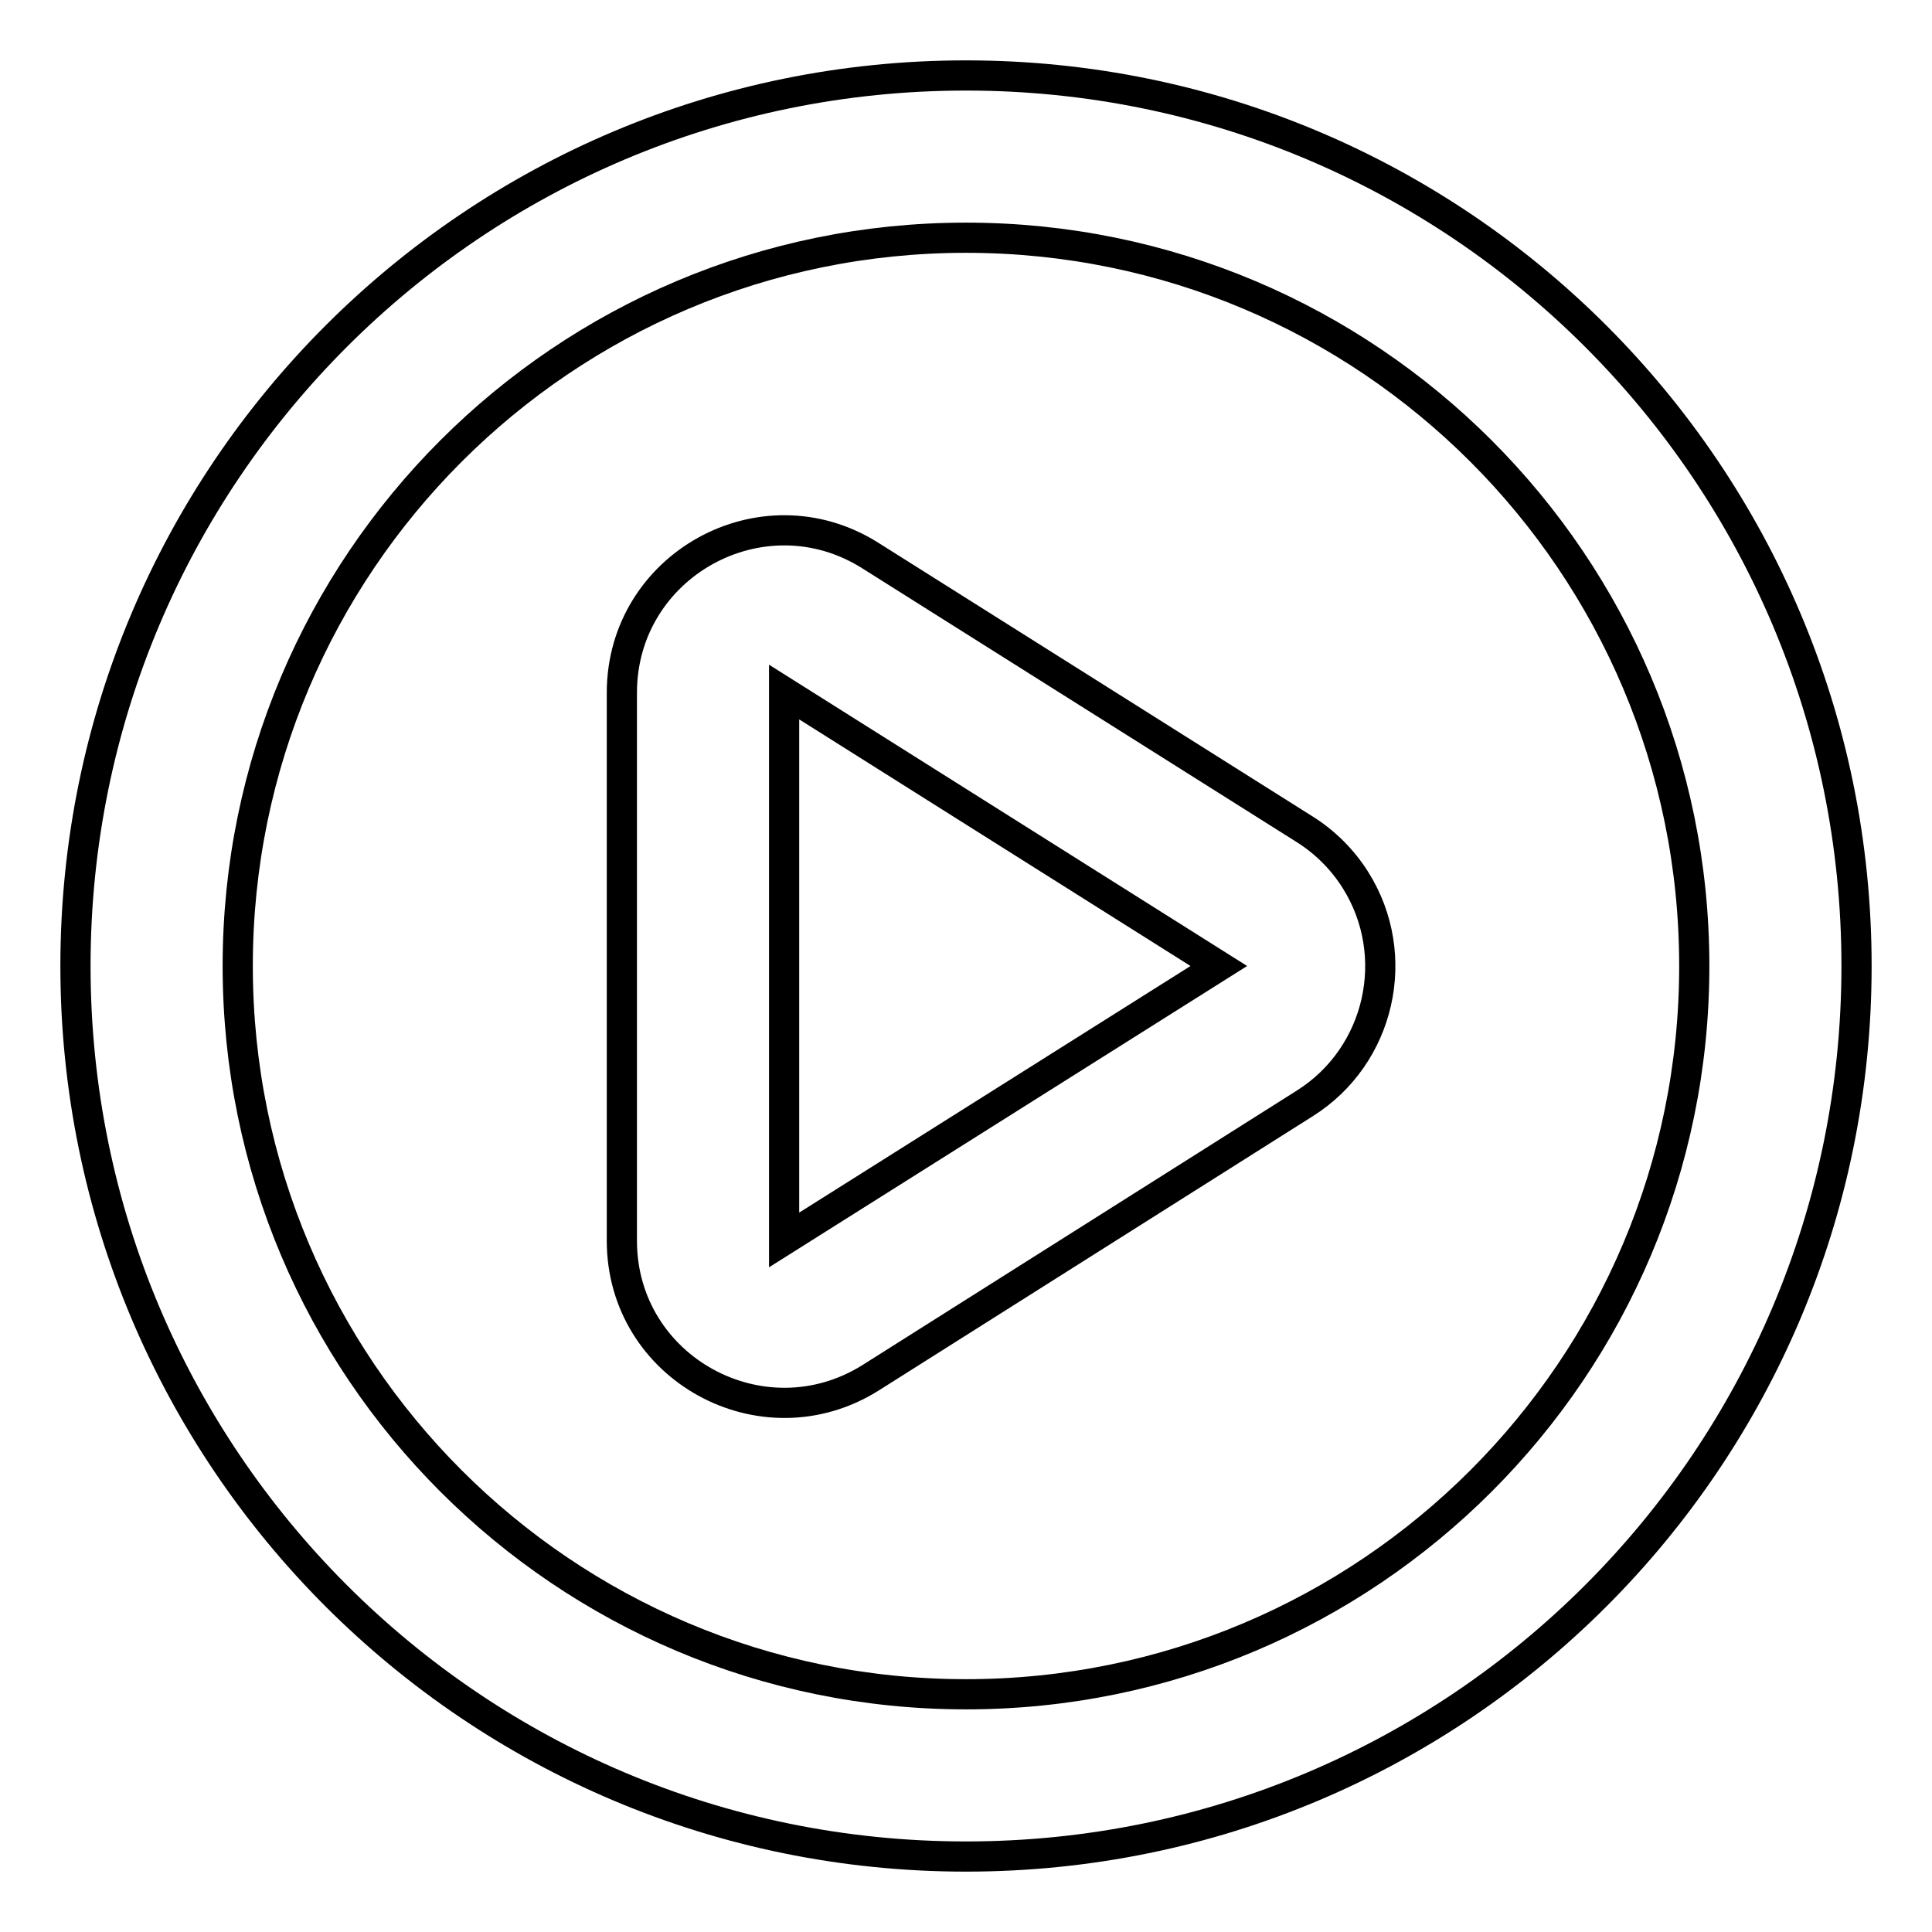 <?xml version="1.0" encoding="utf-8"?>
<!-- Svg Vector Icons : http://www.onlinewebfonts.com/icon -->
<!DOCTYPE svg PUBLIC "-//W3C//DTD SVG 1.1//EN" "http://www.w3.org/Graphics/SVG/1.1/DTD/svg11.dtd">
<svg version="1.1" xmlns="http://www.w3.org/2000/svg" xmlns:xlink="http://www.w3.org/1999/xlink" x="0px" y="0px" viewBox="0 0 256 256" enable-background="new 0 0 256 256" xml:space="preserve">
<g> <path stroke-width="4" fill-opacity="0" stroke="#000000"  d="M128,31.5c-53.3,0-96.5,43.2-96.5,96.5c0,53.3,43.2,96.5,96.5,96.5c53.3,0,96.5-43.2,96.5-96.5 C224.5,74.7,181.3,31.5,128,31.5z M10,128C10,62.8,62.8,10,128,10s118,52.8,118,118s-52.8,118-118,118S10,193.2,10,128z"/> <path stroke-width="4" fill-opacity="0" stroke="#000000"  d="M172.9,146.2c10-6.3,13-19.6,6.7-29.6c-1.7-2.7-4-5-6.7-6.7l-57.6-36.3c-14.3-9-32.9,1.3-32.9,18.2v72.6 c0,16.9,18.6,27.1,32.9,18.2L172.9,146.2L172.9,146.2z M161.5,128l-57.6,36.3V91.7L161.5,128L161.5,128z"/></g>
</svg>